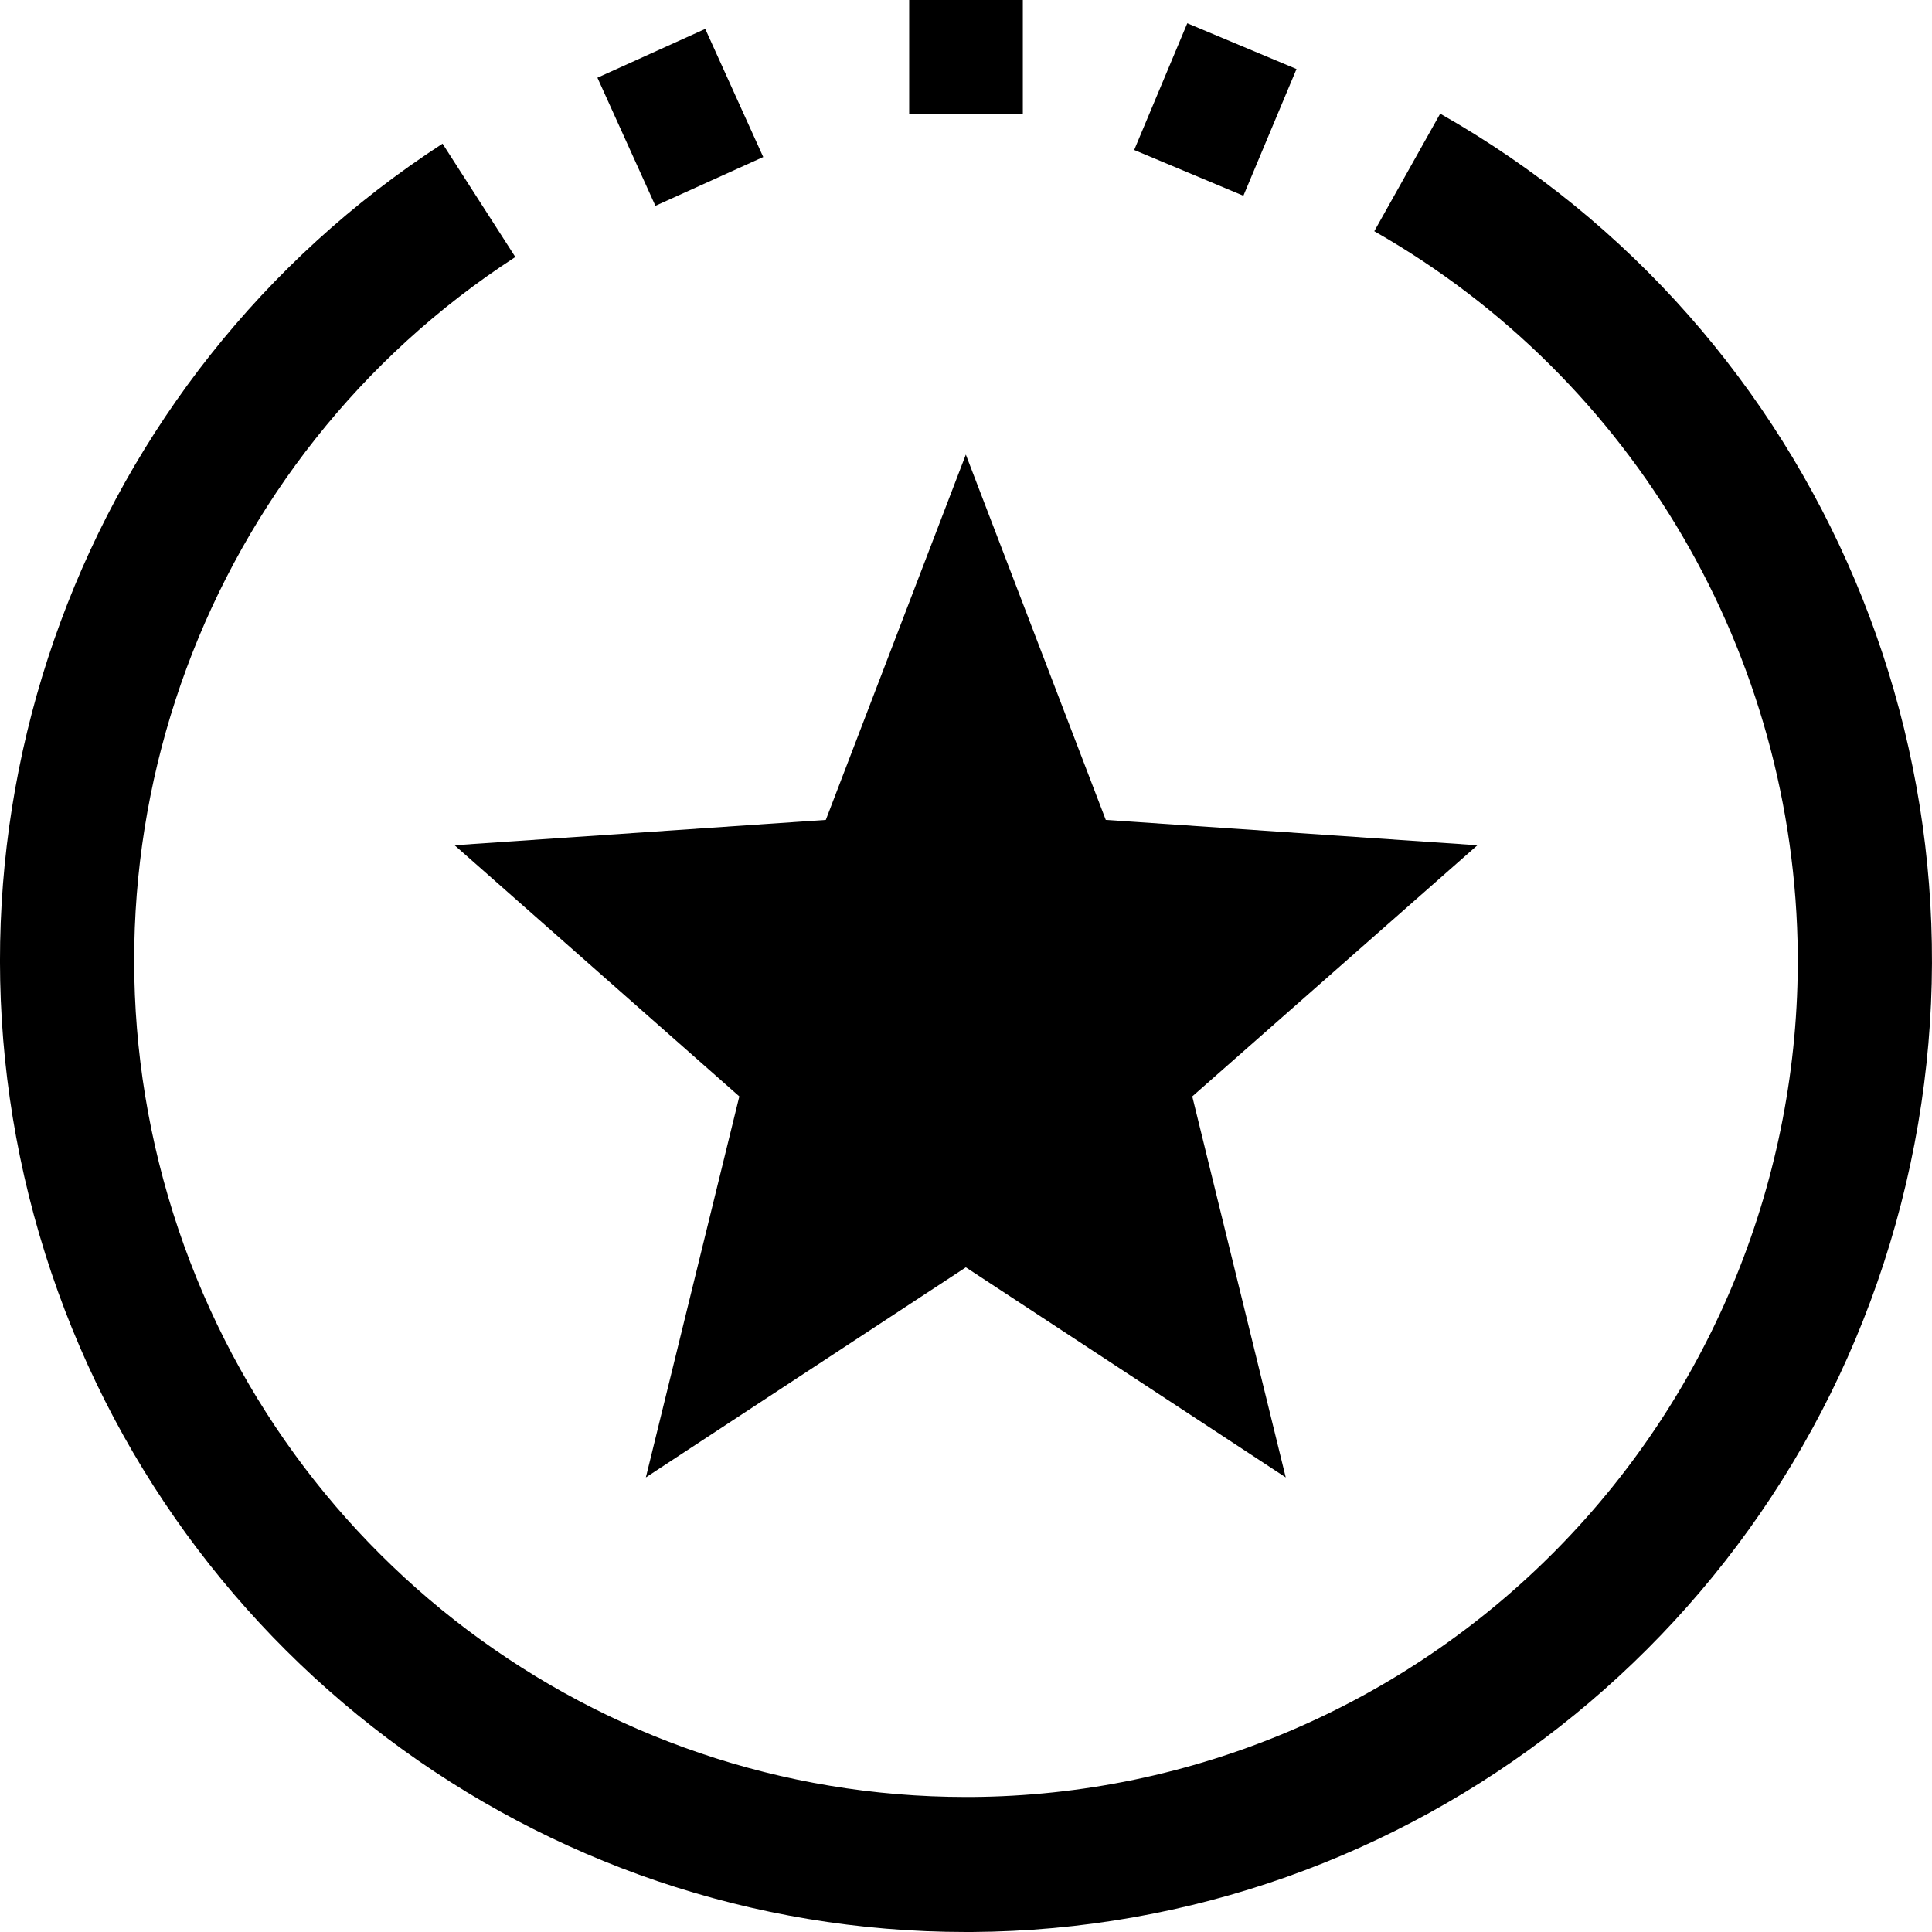 <?xml version="1.0" encoding="UTF-8"?>
<svg width="34px" height="34px" viewBox="0 0 34 34" version="1.1" xmlns="http://www.w3.org/2000/svg" xmlns:xlink="http://www.w3.org/1999/xlink">
    <title>Group 8@2x-12</title>
    <g id="SUBPAGES" stroke="none" stroke-width="1" fill="none" fill-rule="evenodd">
        <g id="ABOUT-US-1920" transform="translate(-1051, -4784)" fill="#000000" fill-rule="nonzero">
            <g id="Group-8@2x-12" transform="translate(1051, 4784)">
                <path d="M16.998,34 C9.459,33.998 2.822,29.002 0.693,21.728 C-1.436,14.454 1.453,6.638 7.788,2.528 L9.069,4.523 C3.613,8.062 1.125,14.792 2.958,21.056 C4.79,27.32 10.505,31.622 16.997,31.624 L17.09,31.624 C20.972,31.6 24.686,30.026 27.414,27.248 C30.143,24.469 31.662,20.715 31.638,16.81 C31.596,11.528 28.755,6.671 24.185,4.069 L25.345,2 C32.059,5.807 35.388,13.681 33.455,21.186 C31.523,28.692 24.812,33.95 17.105,34 L16.998,34 Z" id="Path"></path>
                <polygon id="Path" points="26 14.875 19.46 14.429 16.997 8 14.533 14.429 8 14.875 13.011 19.295 11.366 26 16.997 22.303 22.627 26 20.982 19.295"></polygon>
                <rect id="Rectangle" x="16" y="0" width="2" height="2"></rect>
                <polygon id="Rectangle" transform="translate(11.972, 2.065) rotate(-24.35) translate(-11.972, -2.065) " points="10.931 0.828 13.014 0.828 13.014 3.303 10.931 3.303"></polygon>
                <polygon id="Rectangle" transform="translate(21.388, 1.927) rotate(-67.26) translate(-21.388, -1.927) " points="20.179 0.885 22.597 0.885 22.597 2.969 20.179 2.969"></polygon>
            </g>
        </g>
    </g>
</svg>